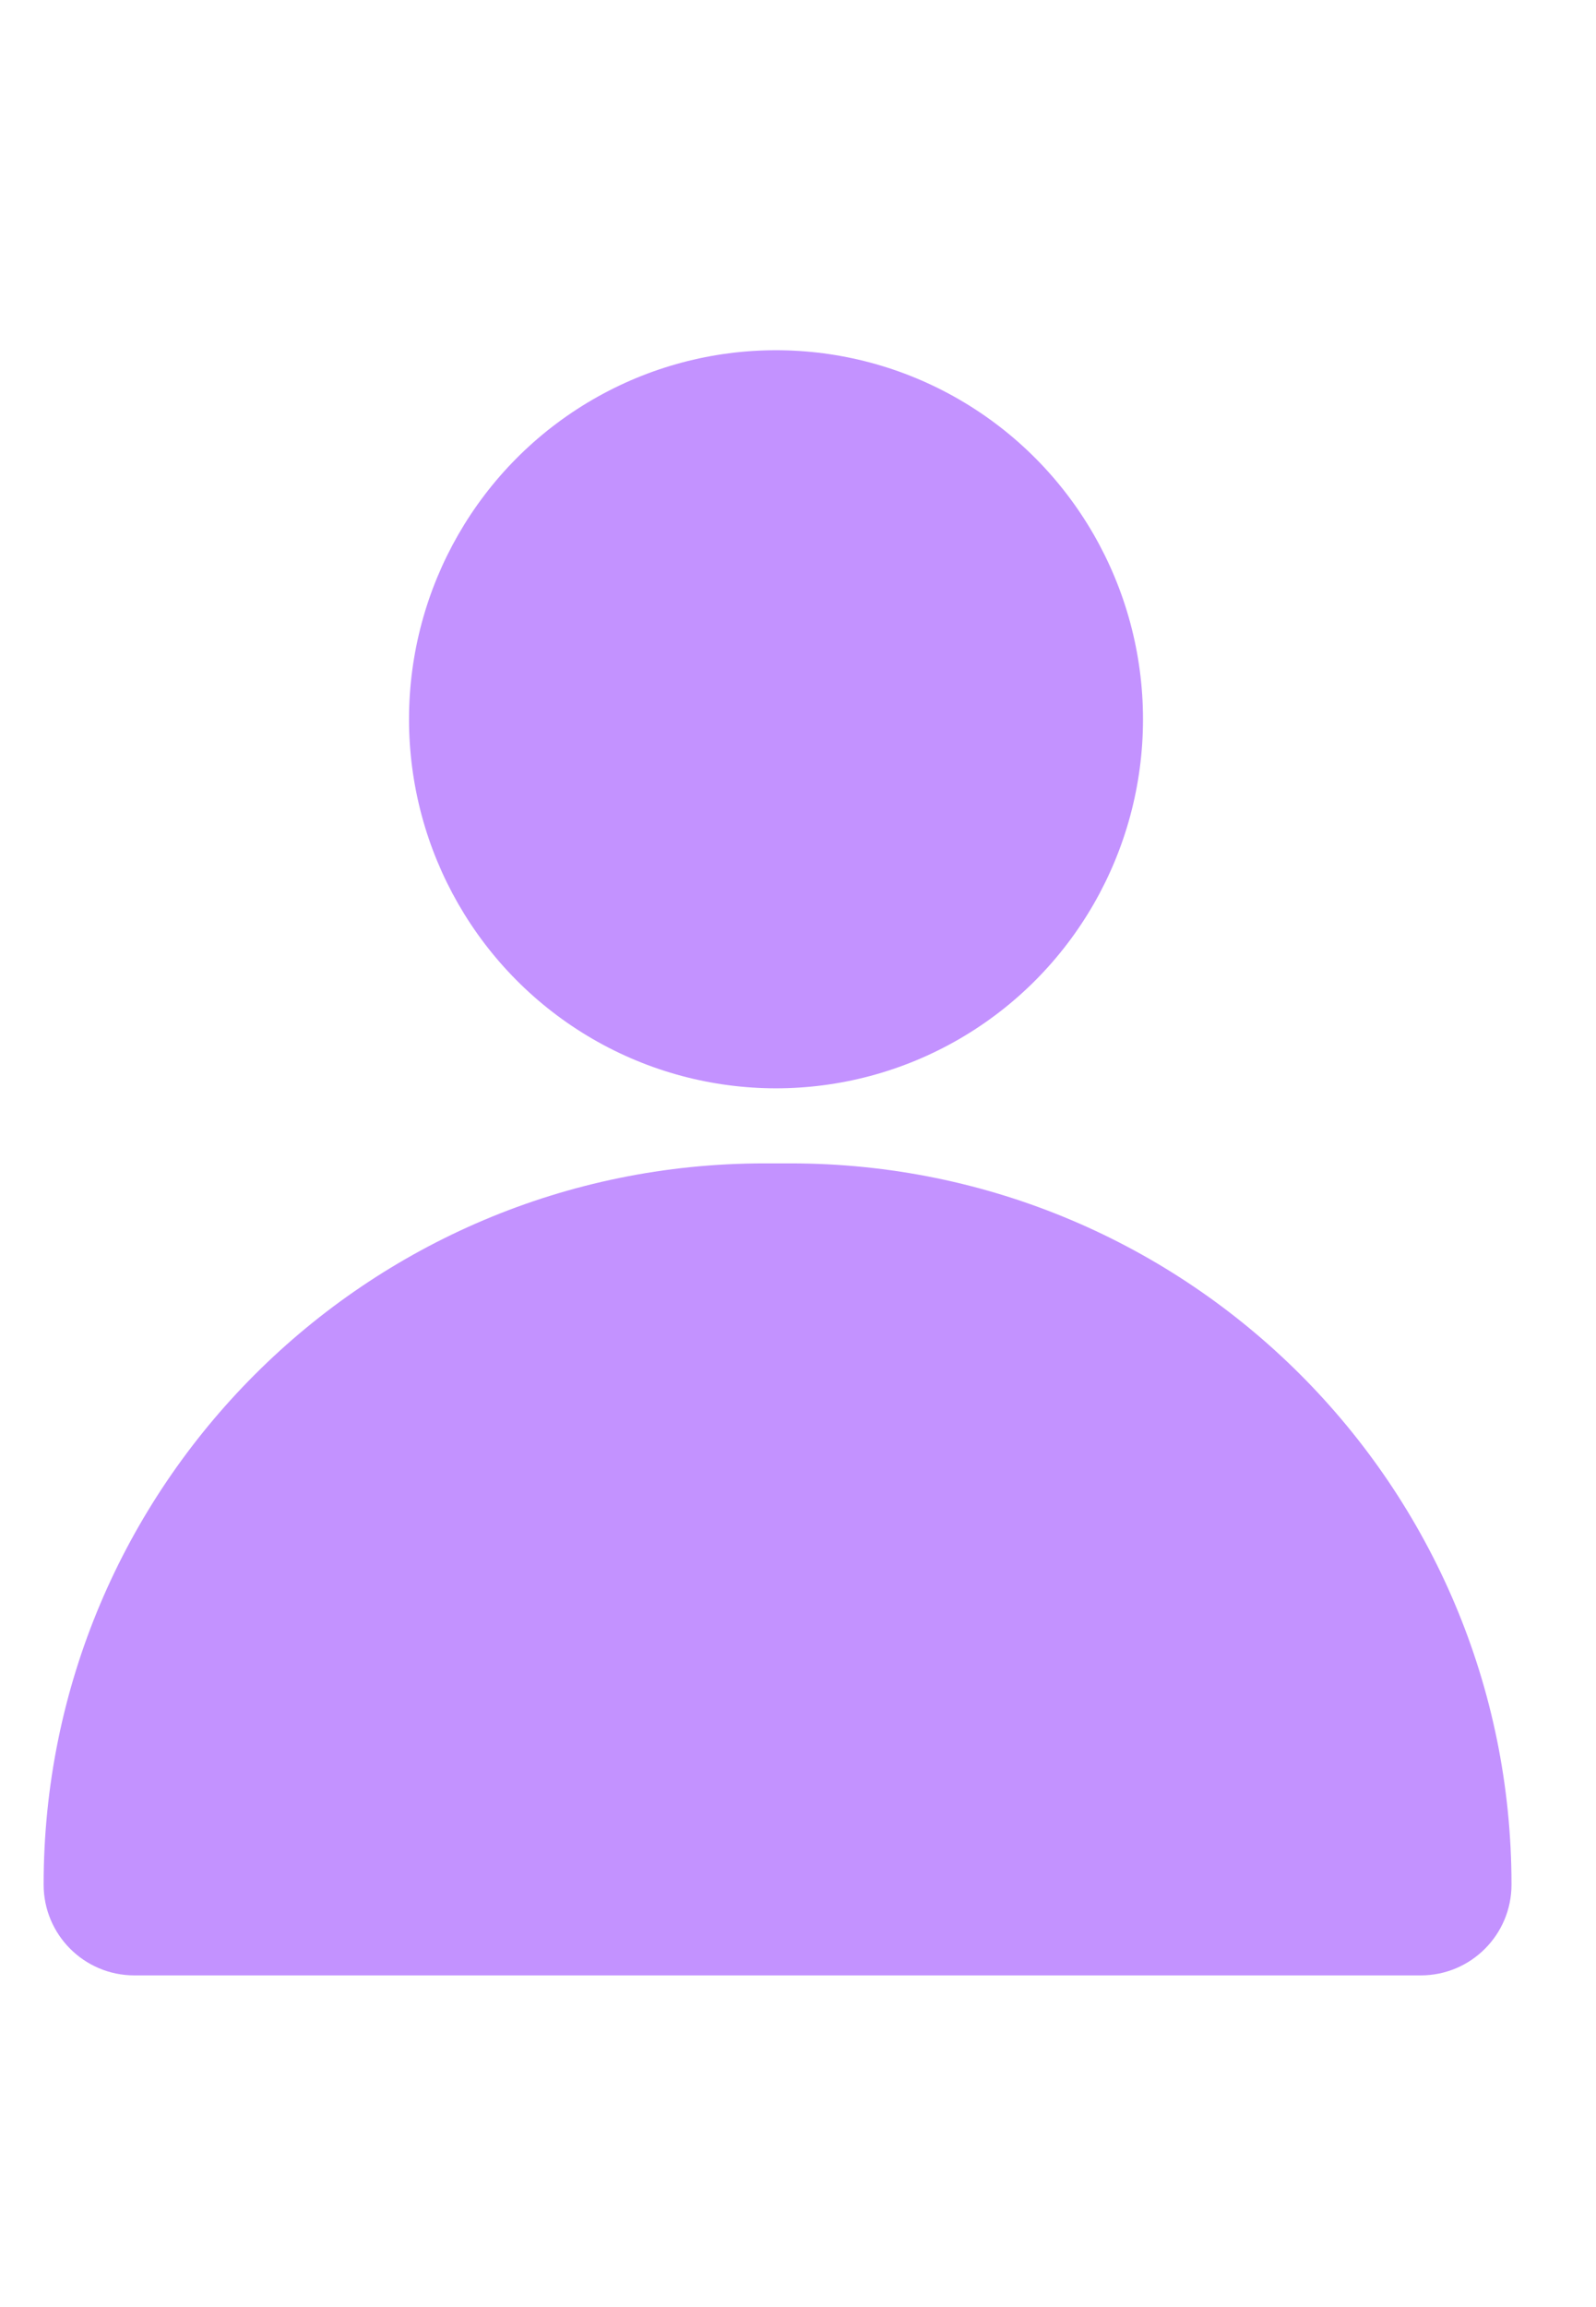<svg xmlns="http://www.w3.org/2000/svg" width="18" height="26" viewBox="0 0 18 26" fill="none">
<ellipse cx="8.752" cy="8.106" rx="4.139" ry="4.159" fill="#C392FF"/>
<path d="M0.492 21.239C0.492 16.75 4.132 13.111 8.621 13.111H8.918C13.407 13.111 17.047 16.75 17.047 21.239C17.047 21.804 16.589 22.262 16.024 22.262H1.515C0.95 22.262 0.492 21.804 0.492 21.239Z" fill="#C392FF"/>
</svg>

